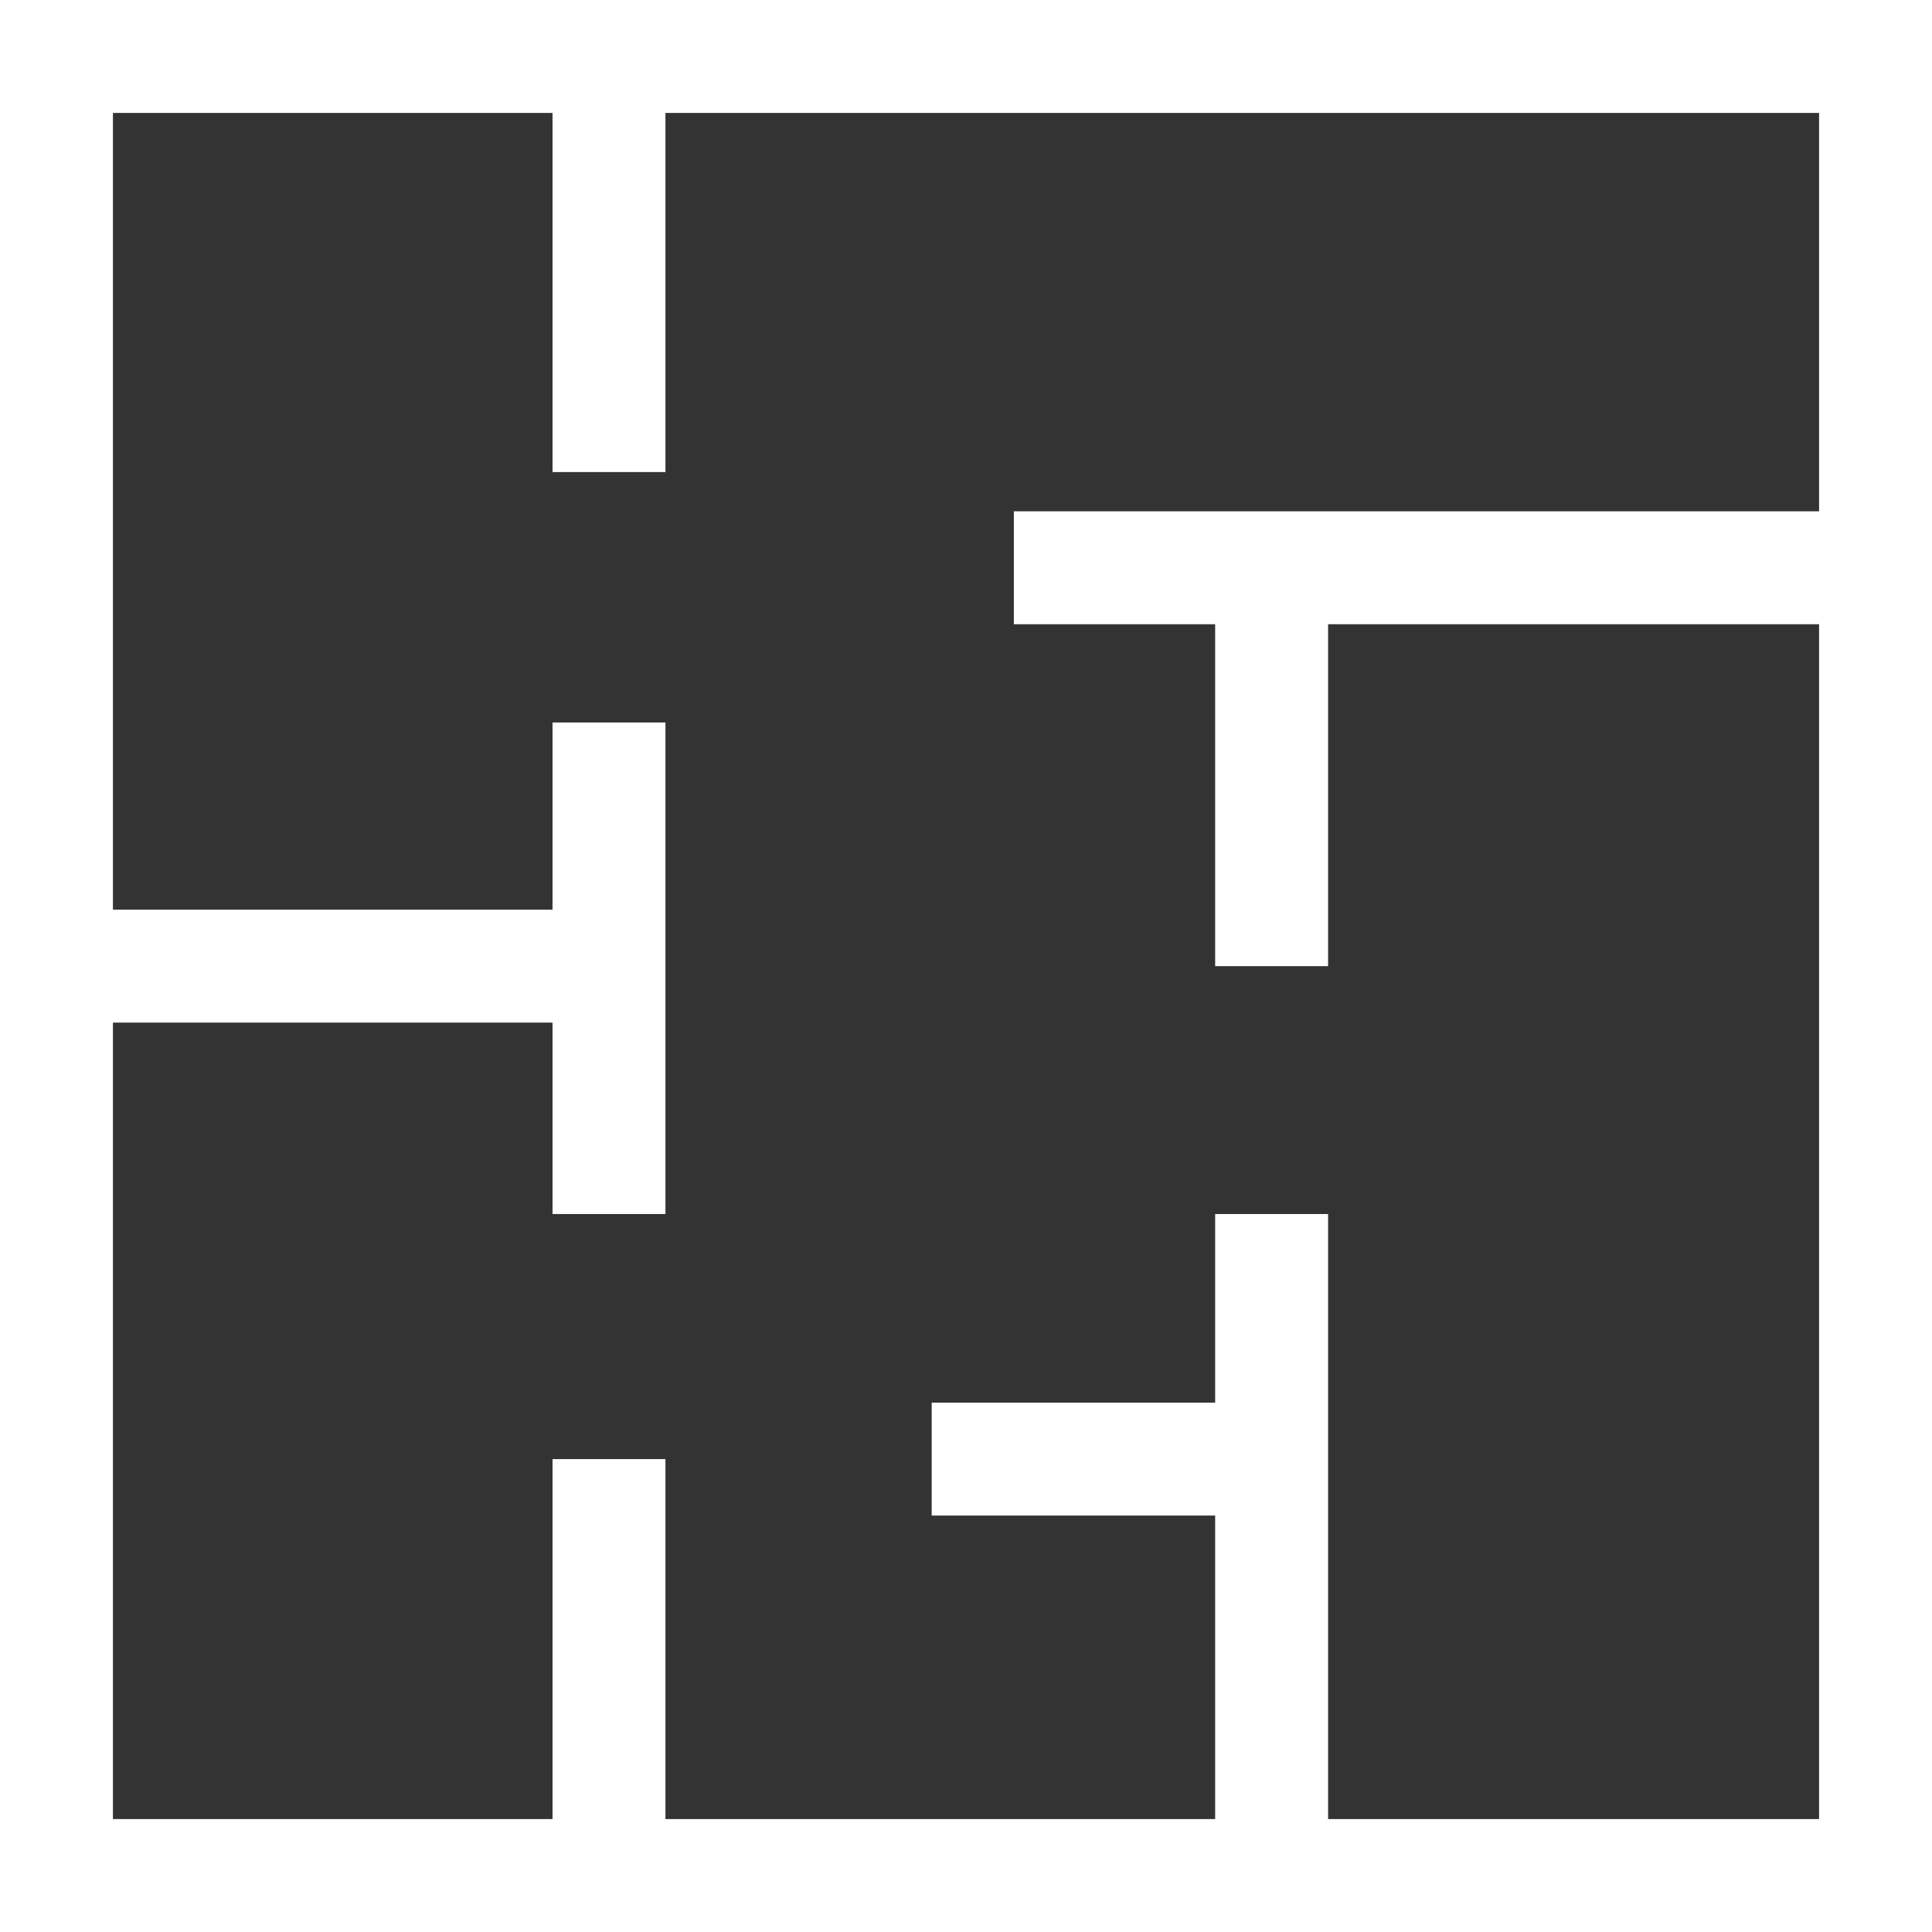 <svg xmlns="http://www.w3.org/2000/svg" viewBox="0 0 68.43 68.43"><rect x="0" y="0" width="68.43" height="68.43" fill="#333333" stroke="none"/><defs><style>.cls-1{fill:none;stroke:#fff;stroke-miterlimit:10;stroke-width:4px;}</style></defs><g id="Warstwa_2" data-name="Warstwa 2"><g id="Warstwa_1-2" data-name="Warstwa 1"><rect class="cls-1" x="2" y="2" width="64.43" height="64.43"/><line class="cls-1" x1="21.57" y1="2" x2="21.57" y2="16.72"/><polyline class="cls-1" points="66.44 20.11 44.52 20.11 35.91 20.11"/><line class="cls-1" x1="45.04" y1="34.22" x2="45.04" y2="20.11"/><line class="cls-1" x1="21.57" y1="25.59" x2="21.57" y2="43"/><line class="cls-1" x1="2" y1="34.22" x2="21.57" y2="34.22"/><line class="cls-1" x1="21.57" y1="51.68" x2="21.57" y2="66"/><polyline class="cls-1" points="45.04 43 45.04 51.68 45.04 66.44"/><line class="cls-1" x1="33" y1="51.68" x2="45.04" y2="51.68"/></g></g></svg>